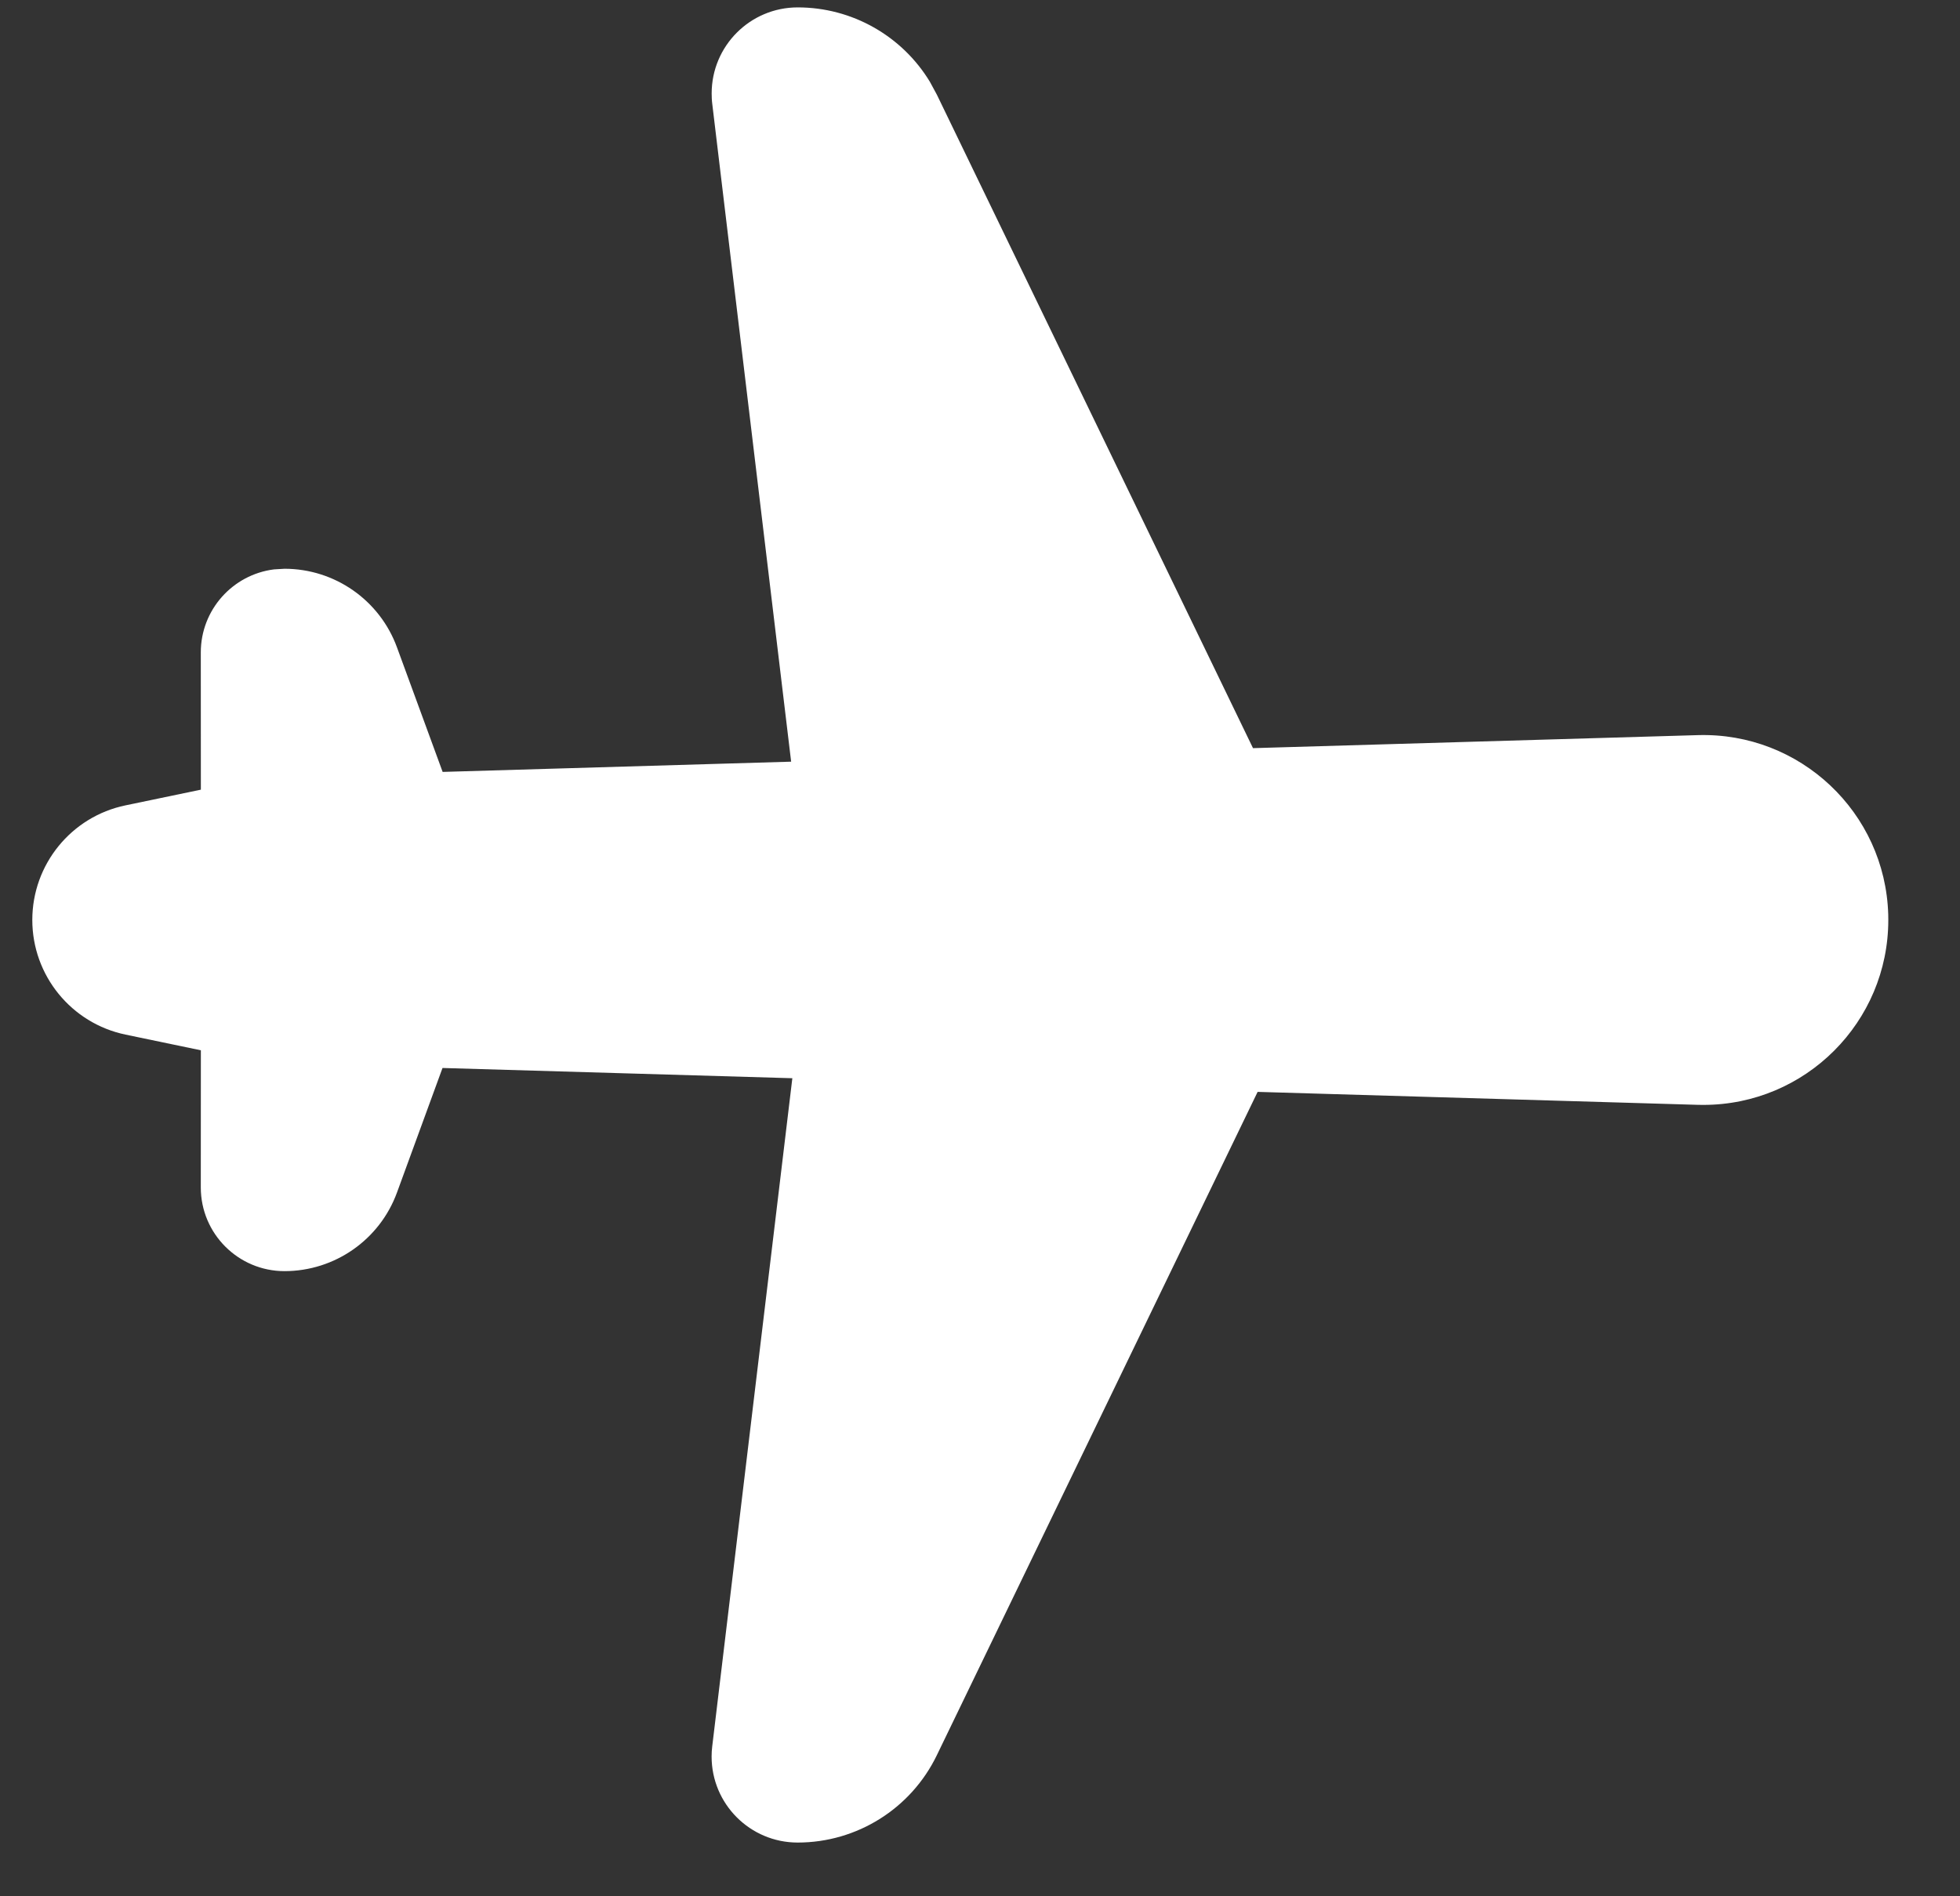 <svg fill="none" height="30" viewBox="0 0 31 30" width="31" xmlns="http://www.w3.org/2000/svg"><rect x="0" y="0" width="31" height="30" fill="#333333" stroke="none"/><path d="m29.866 14.554c0 1.616-1.31 2.926-2.926 2.926-.029 0-.057-0-.086-.001l-6.963-.205-5.074 10.495c-.408.844-1.263 1.381-2.201 1.381-.751 0-1.361-.609-1.361-1.361 0-.054.003-.108.01-.162l1.267-10.569-5.533-.162-.72 1.97c-.273.747-.984 1.244-1.779 1.244-.731 0-1.324-.593-1.324-1.324l.001-2.17-1.191-.248c-.859-.179-1.475-.937-1.475-1.814s.616-1.635 1.475-1.813l1.191-.248-.001-2.171c0-.675.505-1.232 1.158-1.314l.166-.01c.795 0 1.506.497 1.779 1.244l.722 1.97 5.512-.162-1.248-10.41c-.003-.027-.006-.054-.007-.081l-.002-.081c0-.751.609-1.361 1.361-1.361.86 0 1.65.451 2.09 1.176l.111.205 5 10.338 7.037-.206c1.615-.047 2.963 1.223 3.01 2.838z" fill="#fff"/></svg>